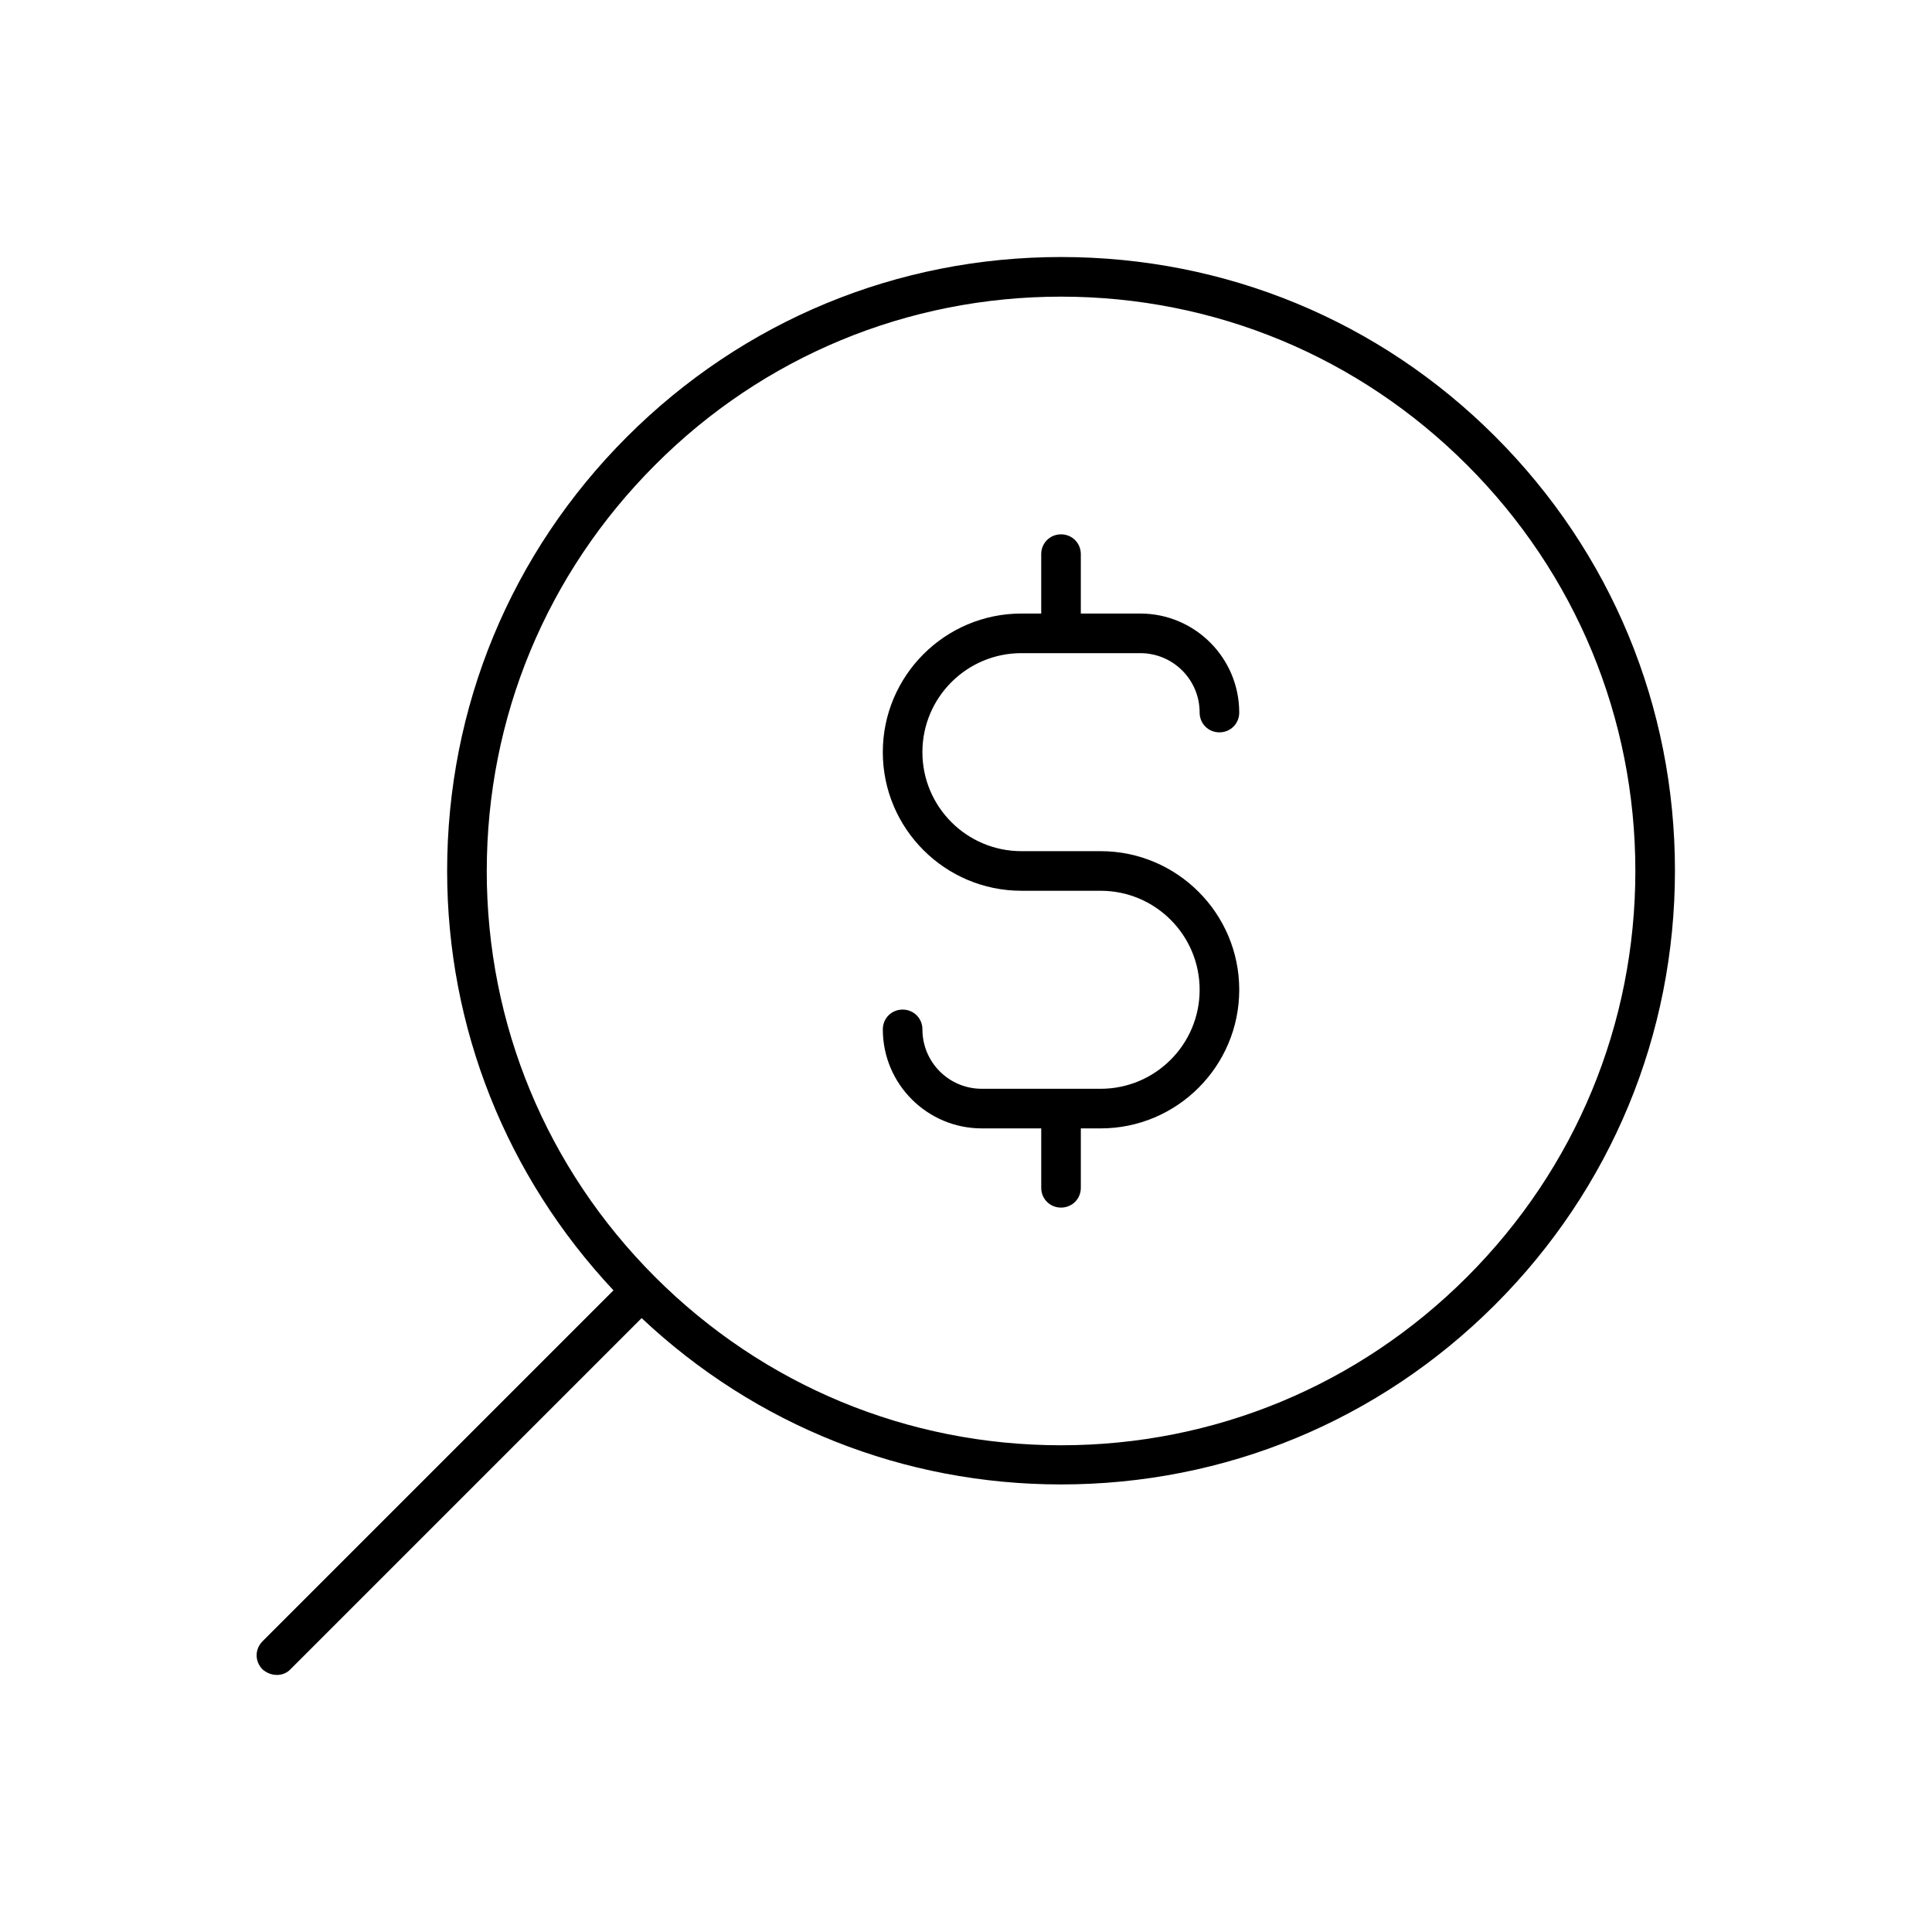<?xml version="1.0" encoding="UTF-8"?>
<!-- Uploaded to: SVG Repo, www.svgrepo.com, Generator: SVG Repo Mixer Tools -->
<svg fill="#000000" width="800px" height="800px" version="1.1" viewBox="144 144 512 512" xmlns="http://www.w3.org/2000/svg">
 <g>
  <path d="m435.68 432.54h-31.488c-8.711 0-15.742-7.031-15.742-15.742 0-2.938-2.309-5.246-5.246-5.246s-5.246 2.309-5.246 5.246c0 14.484 11.754 26.238 26.238 26.238h15.742v15.742c0 2.938 2.309 5.246 5.246 5.246s5.246-2.309 5.246-5.246v-15.742h5.246c20.258 0 36.734-16.48 36.734-36.734 0-20.258-16.48-36.734-36.734-36.734h-20.992c-14.484 0-26.238-11.754-26.238-26.238s11.754-26.238 26.238-26.238h31.488c8.711 0 15.742 7.031 15.742 15.742 0 2.938 2.309 5.246 5.246 5.246s5.246-2.309 5.246-5.246c0-14.484-11.754-26.238-26.238-26.238h-15.742v-15.742c0-2.938-2.309-5.246-5.246-5.246s-5.246 2.309-5.246 5.246v15.742h-5.246c-20.258 0-36.734 16.48-36.734 36.734 0 20.258 16.48 36.734 36.734 36.734h20.992c14.484 0 26.238 11.754 26.238 26.238 0.004 14.484-11.754 26.238-26.238 26.238z"/>
  <path d="m217.37 587.88c1.363 0 2.731-0.523 3.672-1.574l92.996-92.996c30.23 28.445 69.484 44.082 111.15 44.082 43.453 0 84.281-16.898 115.04-47.652 30.754-30.754 47.652-71.582 47.652-115.04s-16.898-84.281-47.652-115.04c-30.75-30.754-71.582-47.547-115.04-47.547s-84.281 16.898-115.04 47.652c-30.754 30.75-47.652 71.582-47.652 115.04 0 41.668 15.742 80.926 44.082 111.15l-92.996 92.996c-2.098 2.098-2.098 5.352 0 7.453 1.051 0.941 2.418 1.469 3.781 1.469zm55.629-213.07c0-40.621 15.848-78.824 44.609-107.59 28.652-28.758 66.965-44.605 107.58-44.605 40.621 0 78.824 15.848 107.59 44.609 28.758 28.758 44.609 66.965 44.609 107.59s-15.848 78.824-44.609 107.59c-28.758 28.758-66.965 44.609-107.59 44.609s-78.824-15.848-107.59-44.609c-28.758-28.766-44.605-66.973-44.605-107.59z"/>
 </g>
</svg>